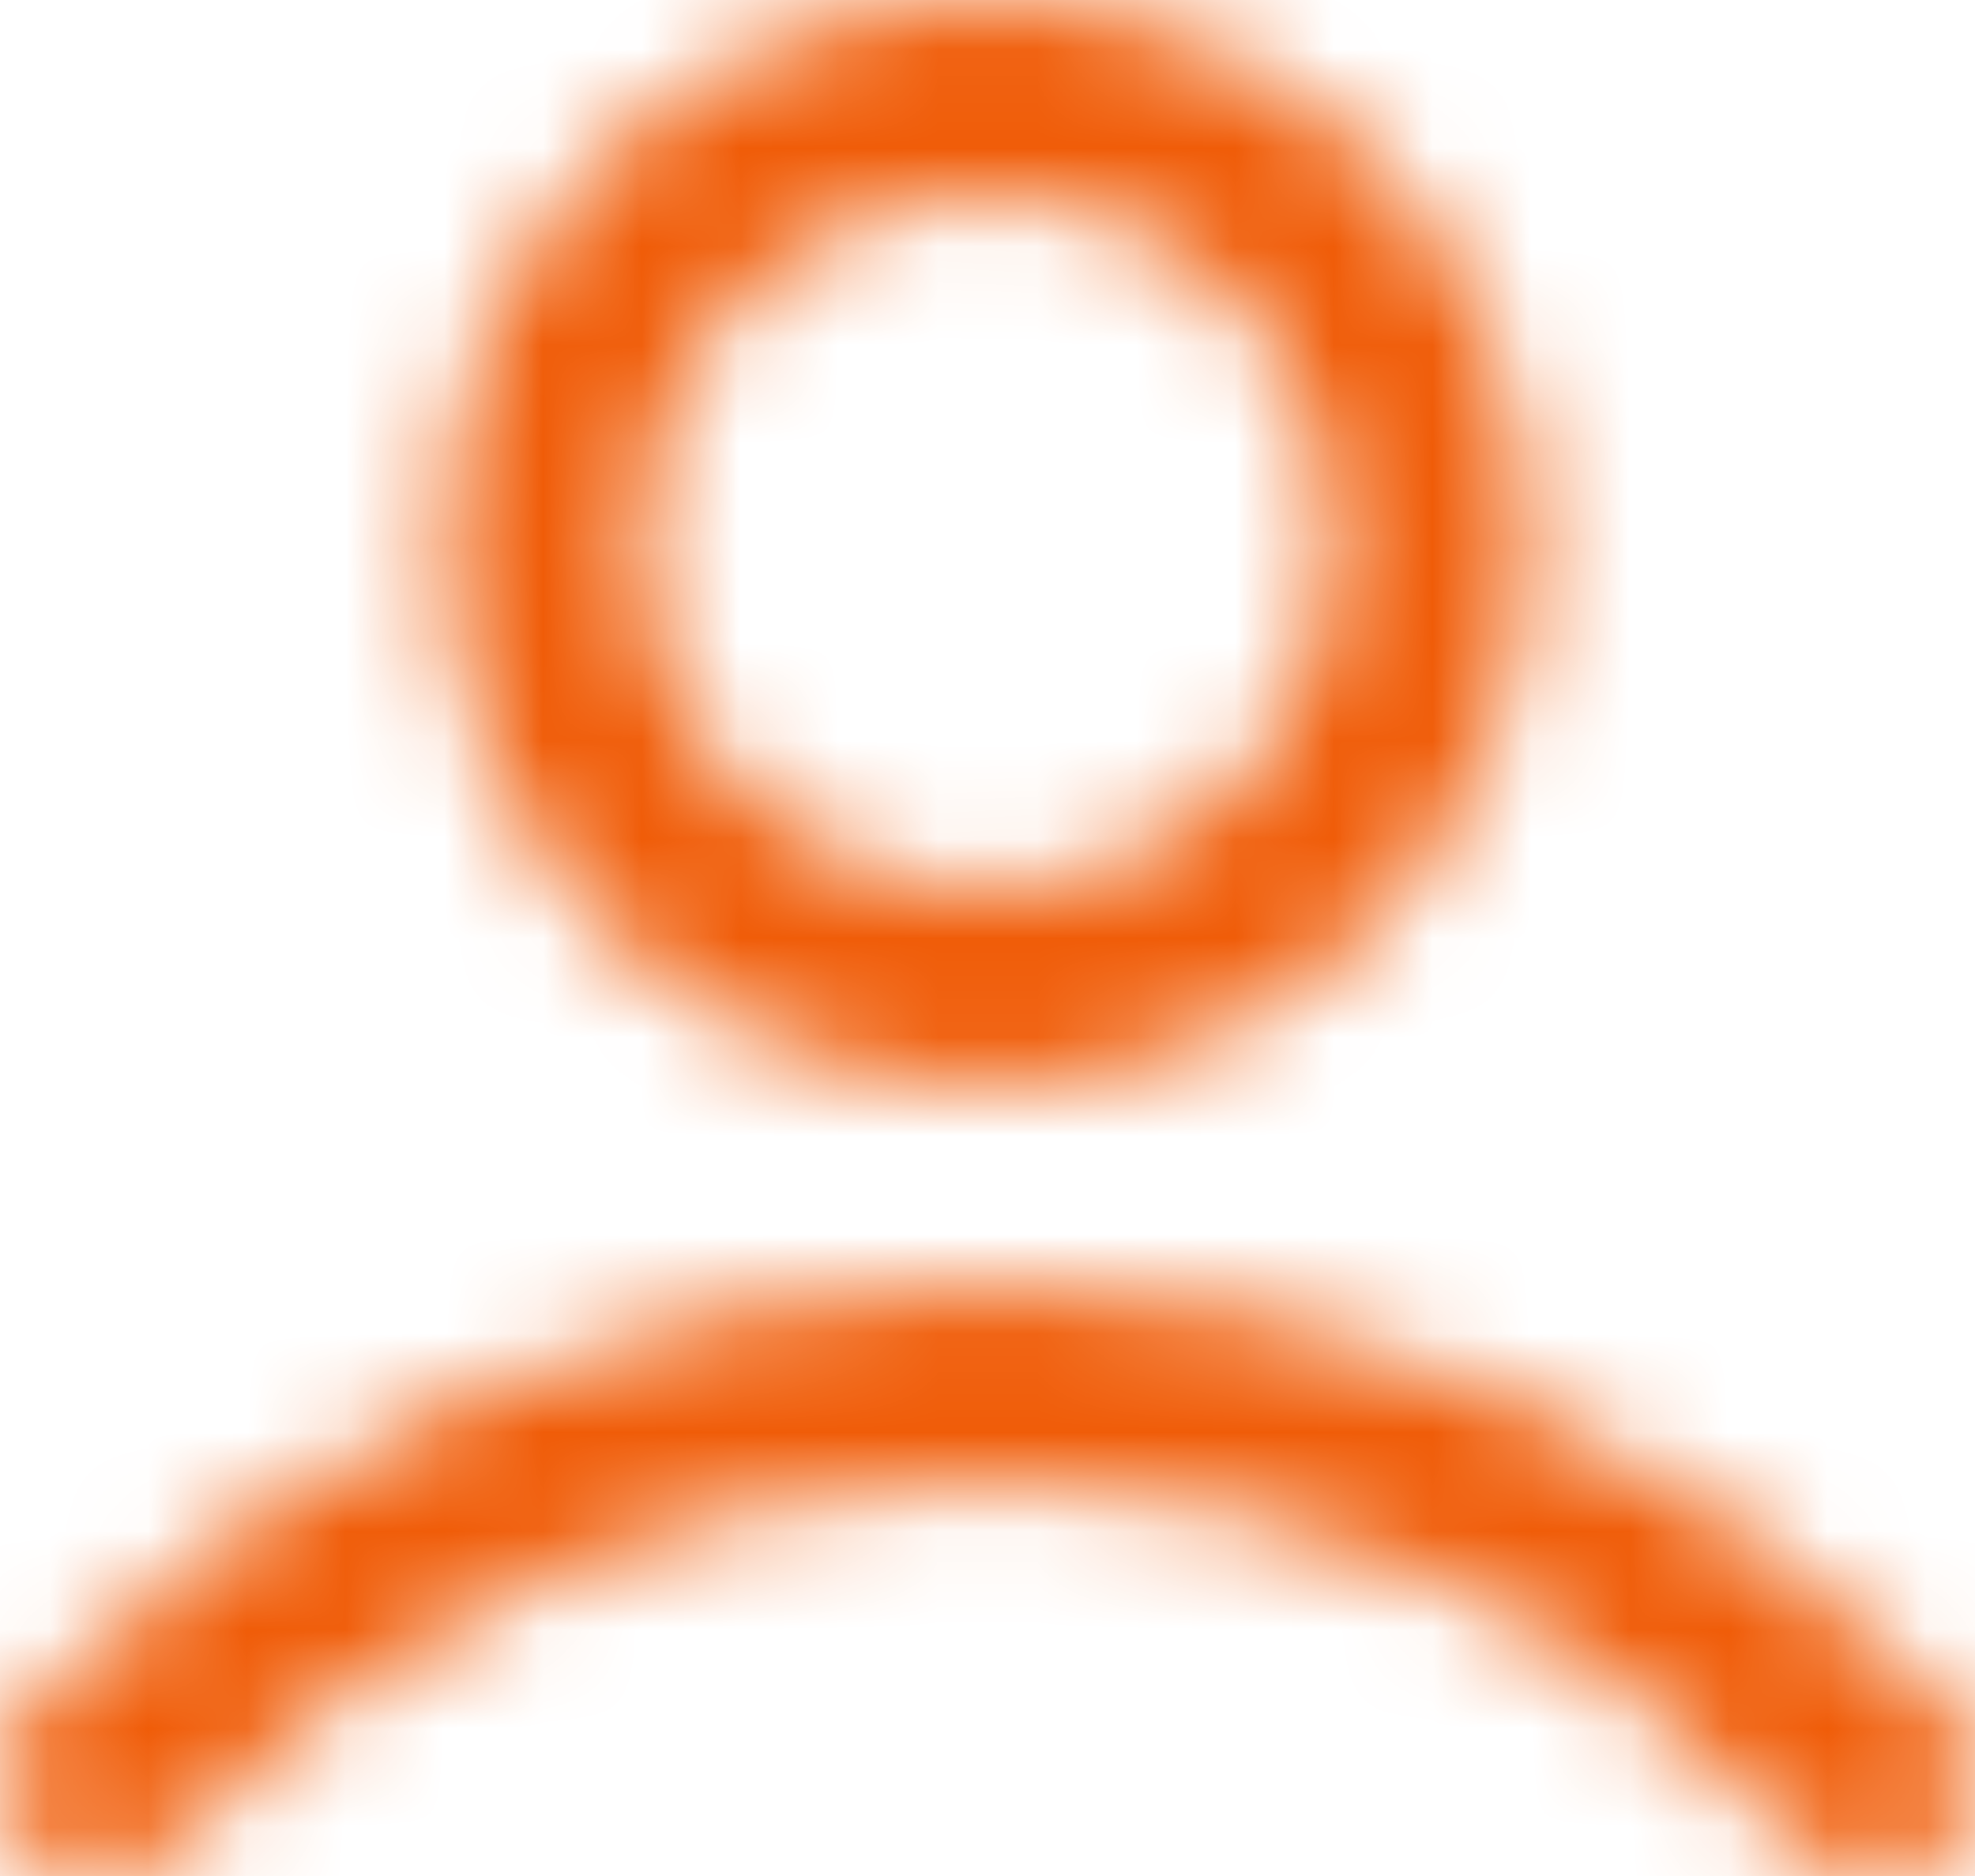 <svg width="20" height="19" viewBox="0 0 20 19" fill="none" xmlns="http://www.w3.org/2000/svg">
<mask id="mask0_2003_692" style="mask-type:alpha" maskUnits="userSpaceOnUse" x="0" y="0" width="20" height="19">
<path d="M1 18C3.336 15.523 6.507 14 10 14C13.493 14 16.664 15.523 19 18M14.5 5.5C14.5 7.985 12.485 10 10 10C7.515 10 5.5 7.985 5.5 5.5C5.5 3.015 7.515 1 10 1C12.485 1 14.5 3.015 14.5 5.5Z" stroke="black" stroke-width="2" stroke-linecap="round" stroke-linejoin="round"/>
</mask>
<g mask="url(#mask0_2003_692)">
<rect x="-1" width="22" height="20" fill="#F05C08"/>
</g>
</svg>
